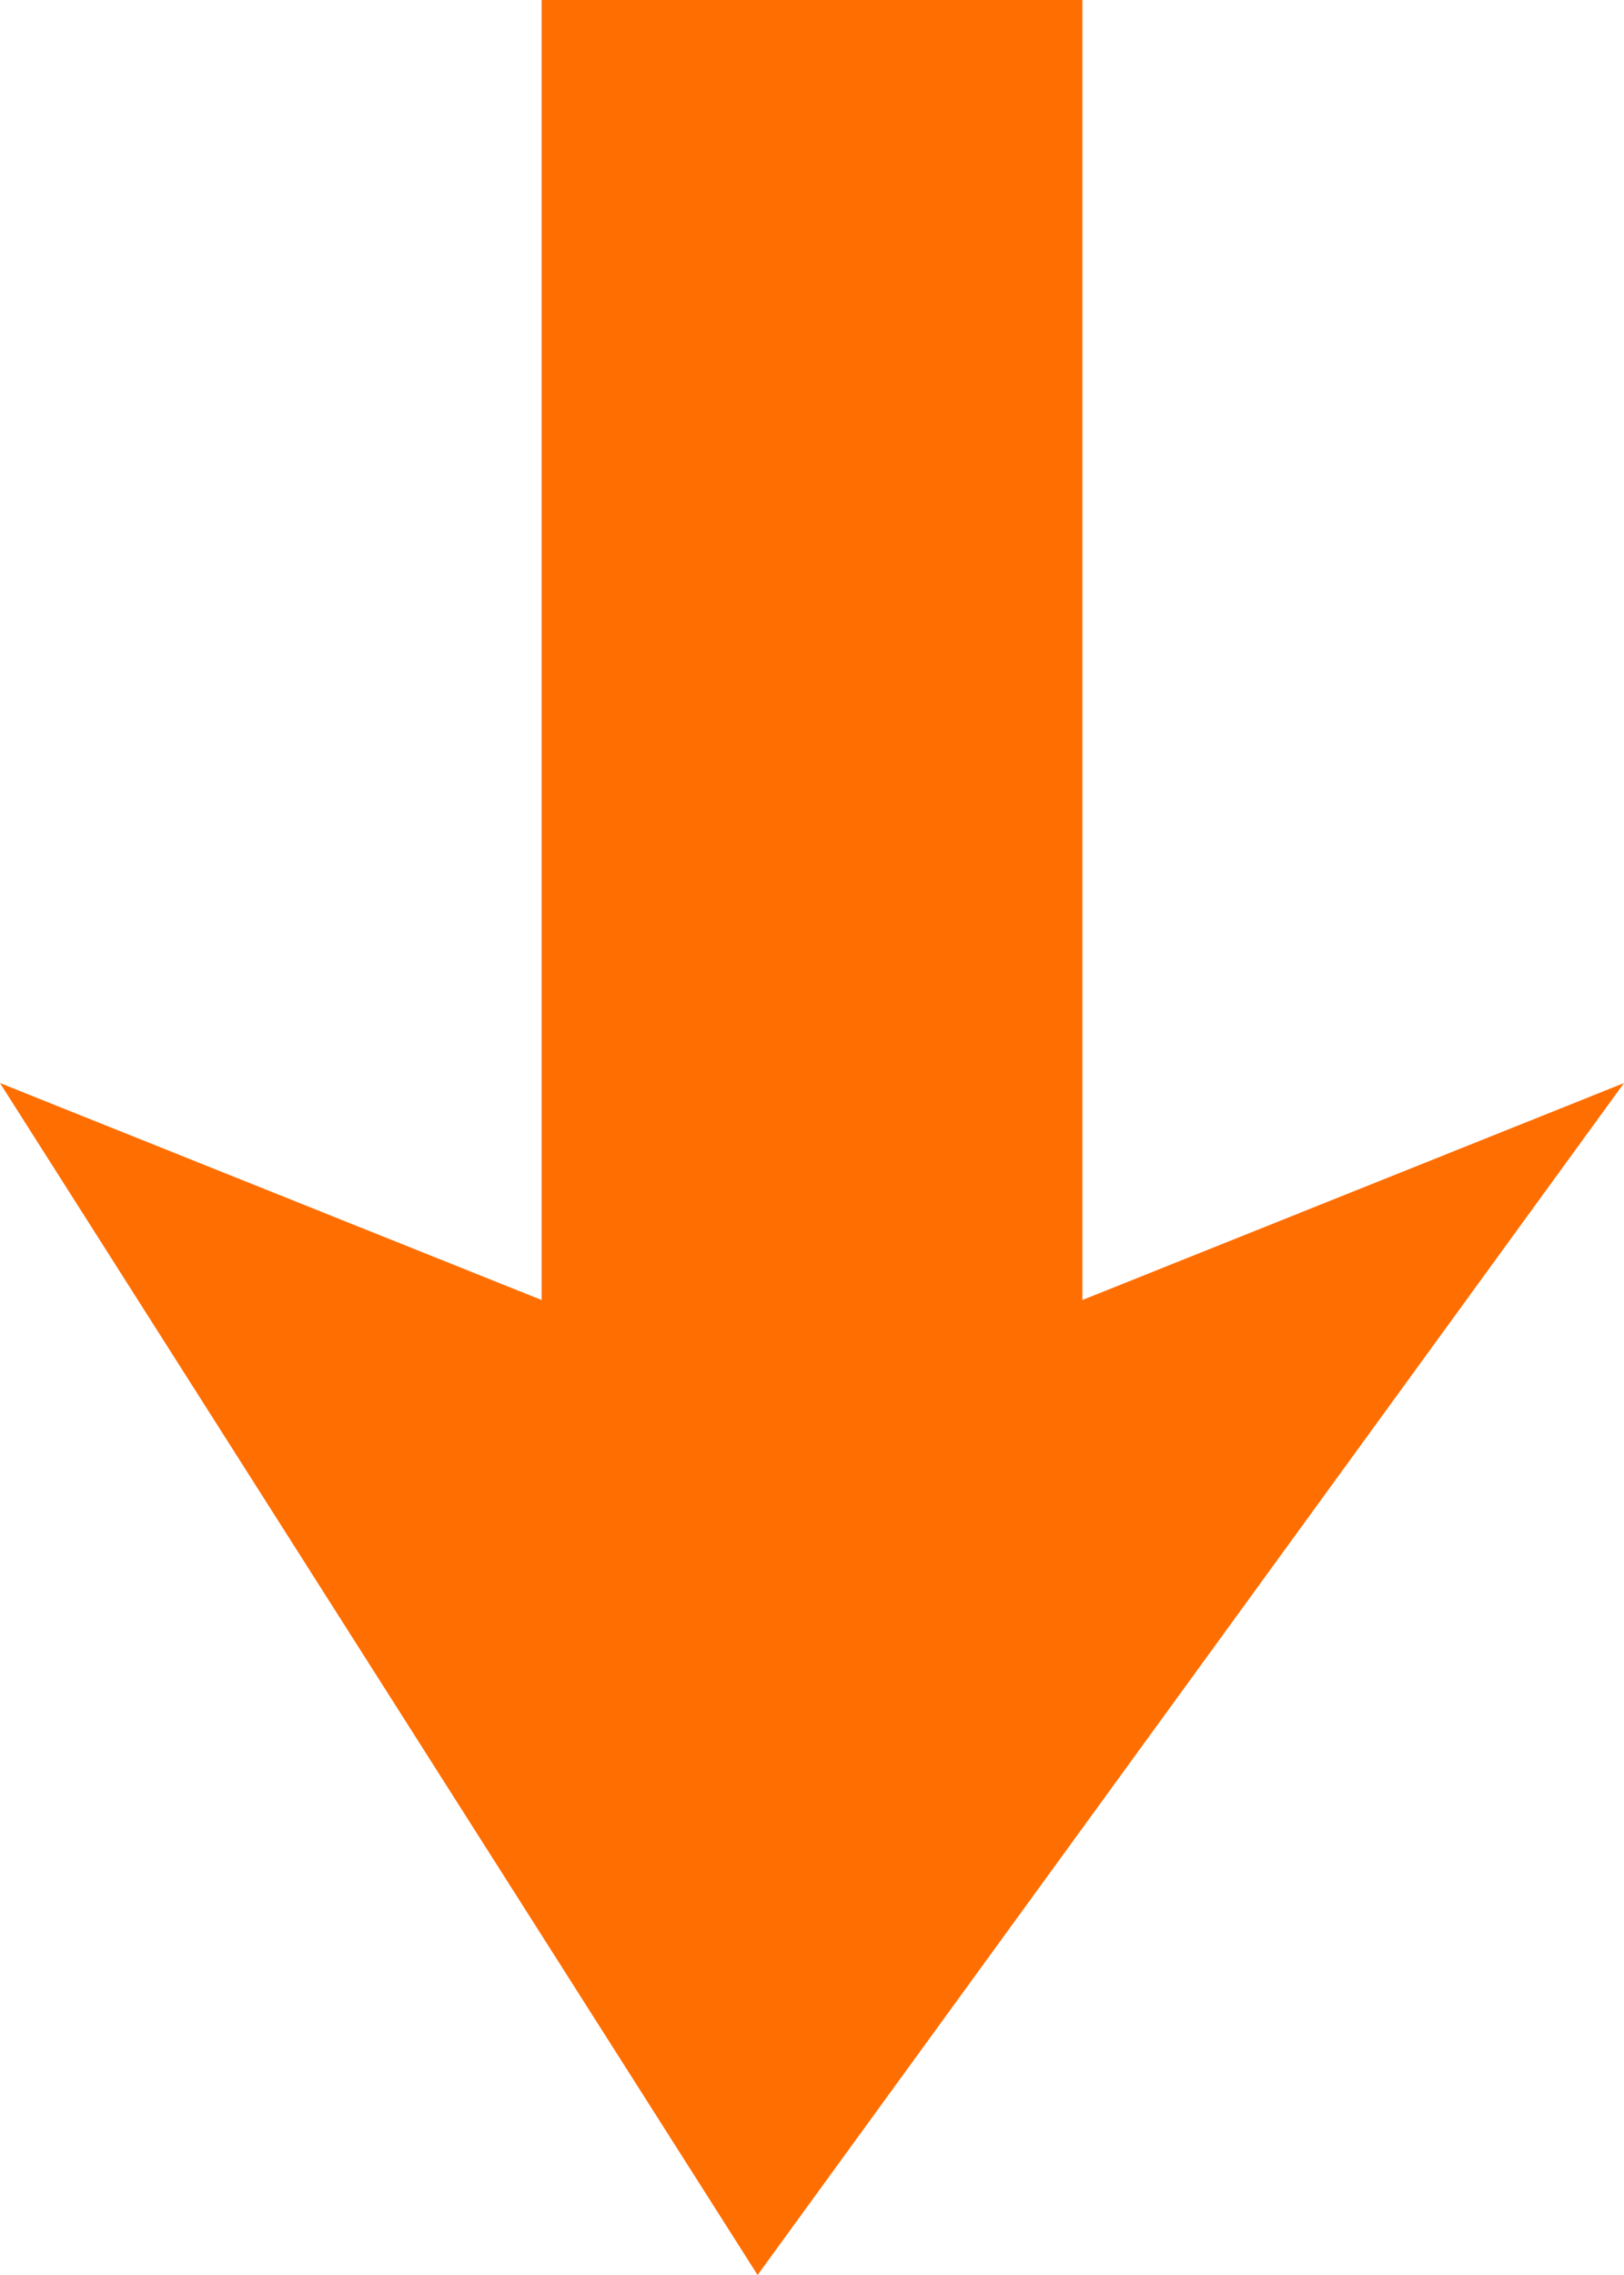 <svg xmlns="http://www.w3.org/2000/svg" viewBox="0 0 20 28">
  <defs>
    <style>.svg-fill{fill: #ff6e00;}</style>
  </defs>
    <g class="svg-fill">
      <polygon points="6.67 0 6.67 16 0 13.33 9.33 28 20 13.33 13.33 16 13.33 0 6.67 0"/>
    </g>
</svg>
